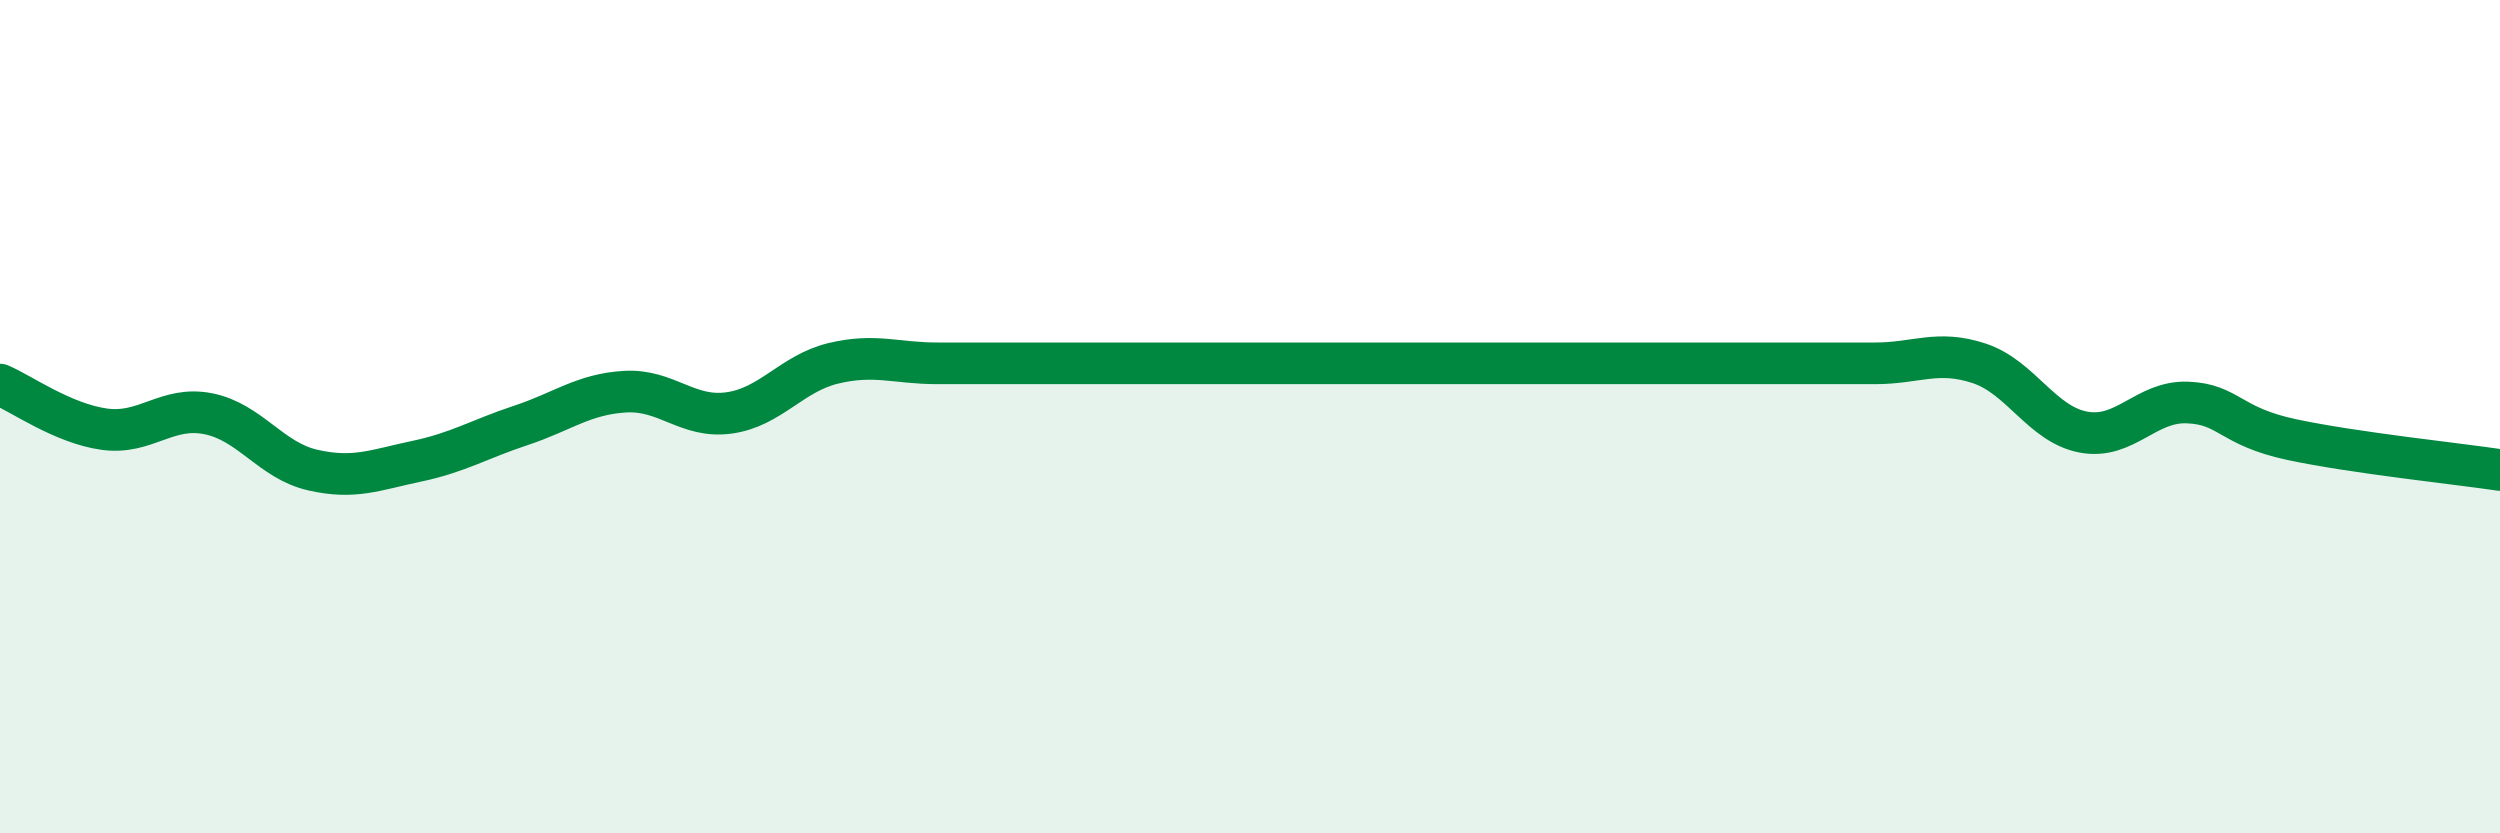 
    <svg width="60" height="20" viewBox="0 0 60 20" xmlns="http://www.w3.org/2000/svg">
      <path
        d="M 0,9.23 C 0.5,9.44 1.5,10.16 2.5,10.3 C 3.5,10.44 4,9.73 5,9.93 C 6,10.13 6.5,11.05 7.5,11.28 C 8.5,11.51 9,11.28 10,11.07 C 11,10.86 11.5,10.54 12.5,10.21 C 13.5,9.88 14,9.46 15,9.4 C 16,9.34 16.5,10.05 17.5,9.91 C 18.5,9.77 19,8.96 20,8.72 C 21,8.48 21.5,8.72 22.5,8.72 C 23.5,8.72 24,8.72 25,8.72 C 26,8.72 26.5,8.72 27.5,8.72 C 28.5,8.72 29,8.72 30,8.72 C 31,8.72 31.5,8.72 32.5,8.72 C 33.5,8.72 34,8.72 35,8.72 C 36,8.72 36.5,8.72 37.5,8.72 C 38.5,8.72 39,8.72 40,8.72 C 41,8.72 41.5,8.72 42.5,8.72 C 43.5,8.72 44,8.72 45,8.72 C 46,8.72 46.5,8.39 47.5,8.72 C 48.5,9.05 49,10.18 50,10.37 C 51,10.56 51.5,9.62 52.5,9.66 C 53.5,9.7 53.5,10.23 55,10.55 C 56.5,10.87 59,11.13 60,11.28L60 20L0 20Z"
        fill="#008740"
        opacity="0.1"
        stroke-linecap="round"
        stroke-linejoin="round"
      />
      <path
        d="M 0,9.23 C 0.5,9.44 1.5,10.16 2.5,10.3 C 3.5,10.44 4,9.73 5,9.93 C 6,10.13 6.5,11.05 7.5,11.28 C 8.5,11.51 9,11.28 10,11.07 C 11,10.86 11.5,10.54 12.5,10.21 C 13.5,9.88 14,9.46 15,9.4 C 16,9.34 16.5,10.05 17.5,9.91 C 18.5,9.77 19,8.96 20,8.72 C 21,8.48 21.5,8.72 22.5,8.72 C 23.5,8.72 24,8.72 25,8.72 C 26,8.72 26.5,8.72 27.5,8.72 C 28.5,8.72 29,8.72 30,8.72 C 31,8.72 31.5,8.72 32.5,8.72 C 33.5,8.72 34,8.72 35,8.72 C 36,8.72 36.5,8.72 37.5,8.72 C 38.5,8.72 39,8.72 40,8.72 C 41,8.72 41.5,8.72 42.5,8.72 C 43.5,8.72 44,8.72 45,8.72 C 46,8.72 46.5,8.39 47.5,8.72 C 48.5,9.05 49,10.18 50,10.37 C 51,10.56 51.5,9.62 52.5,9.66 C 53.5,9.7 53.5,10.23 55,10.55 C 56.5,10.87 59,11.13 60,11.28"
        stroke="#008740"
        stroke-width="1"
        fill="none"
        stroke-linecap="round"
        stroke-linejoin="round"
      />
    </svg>
  